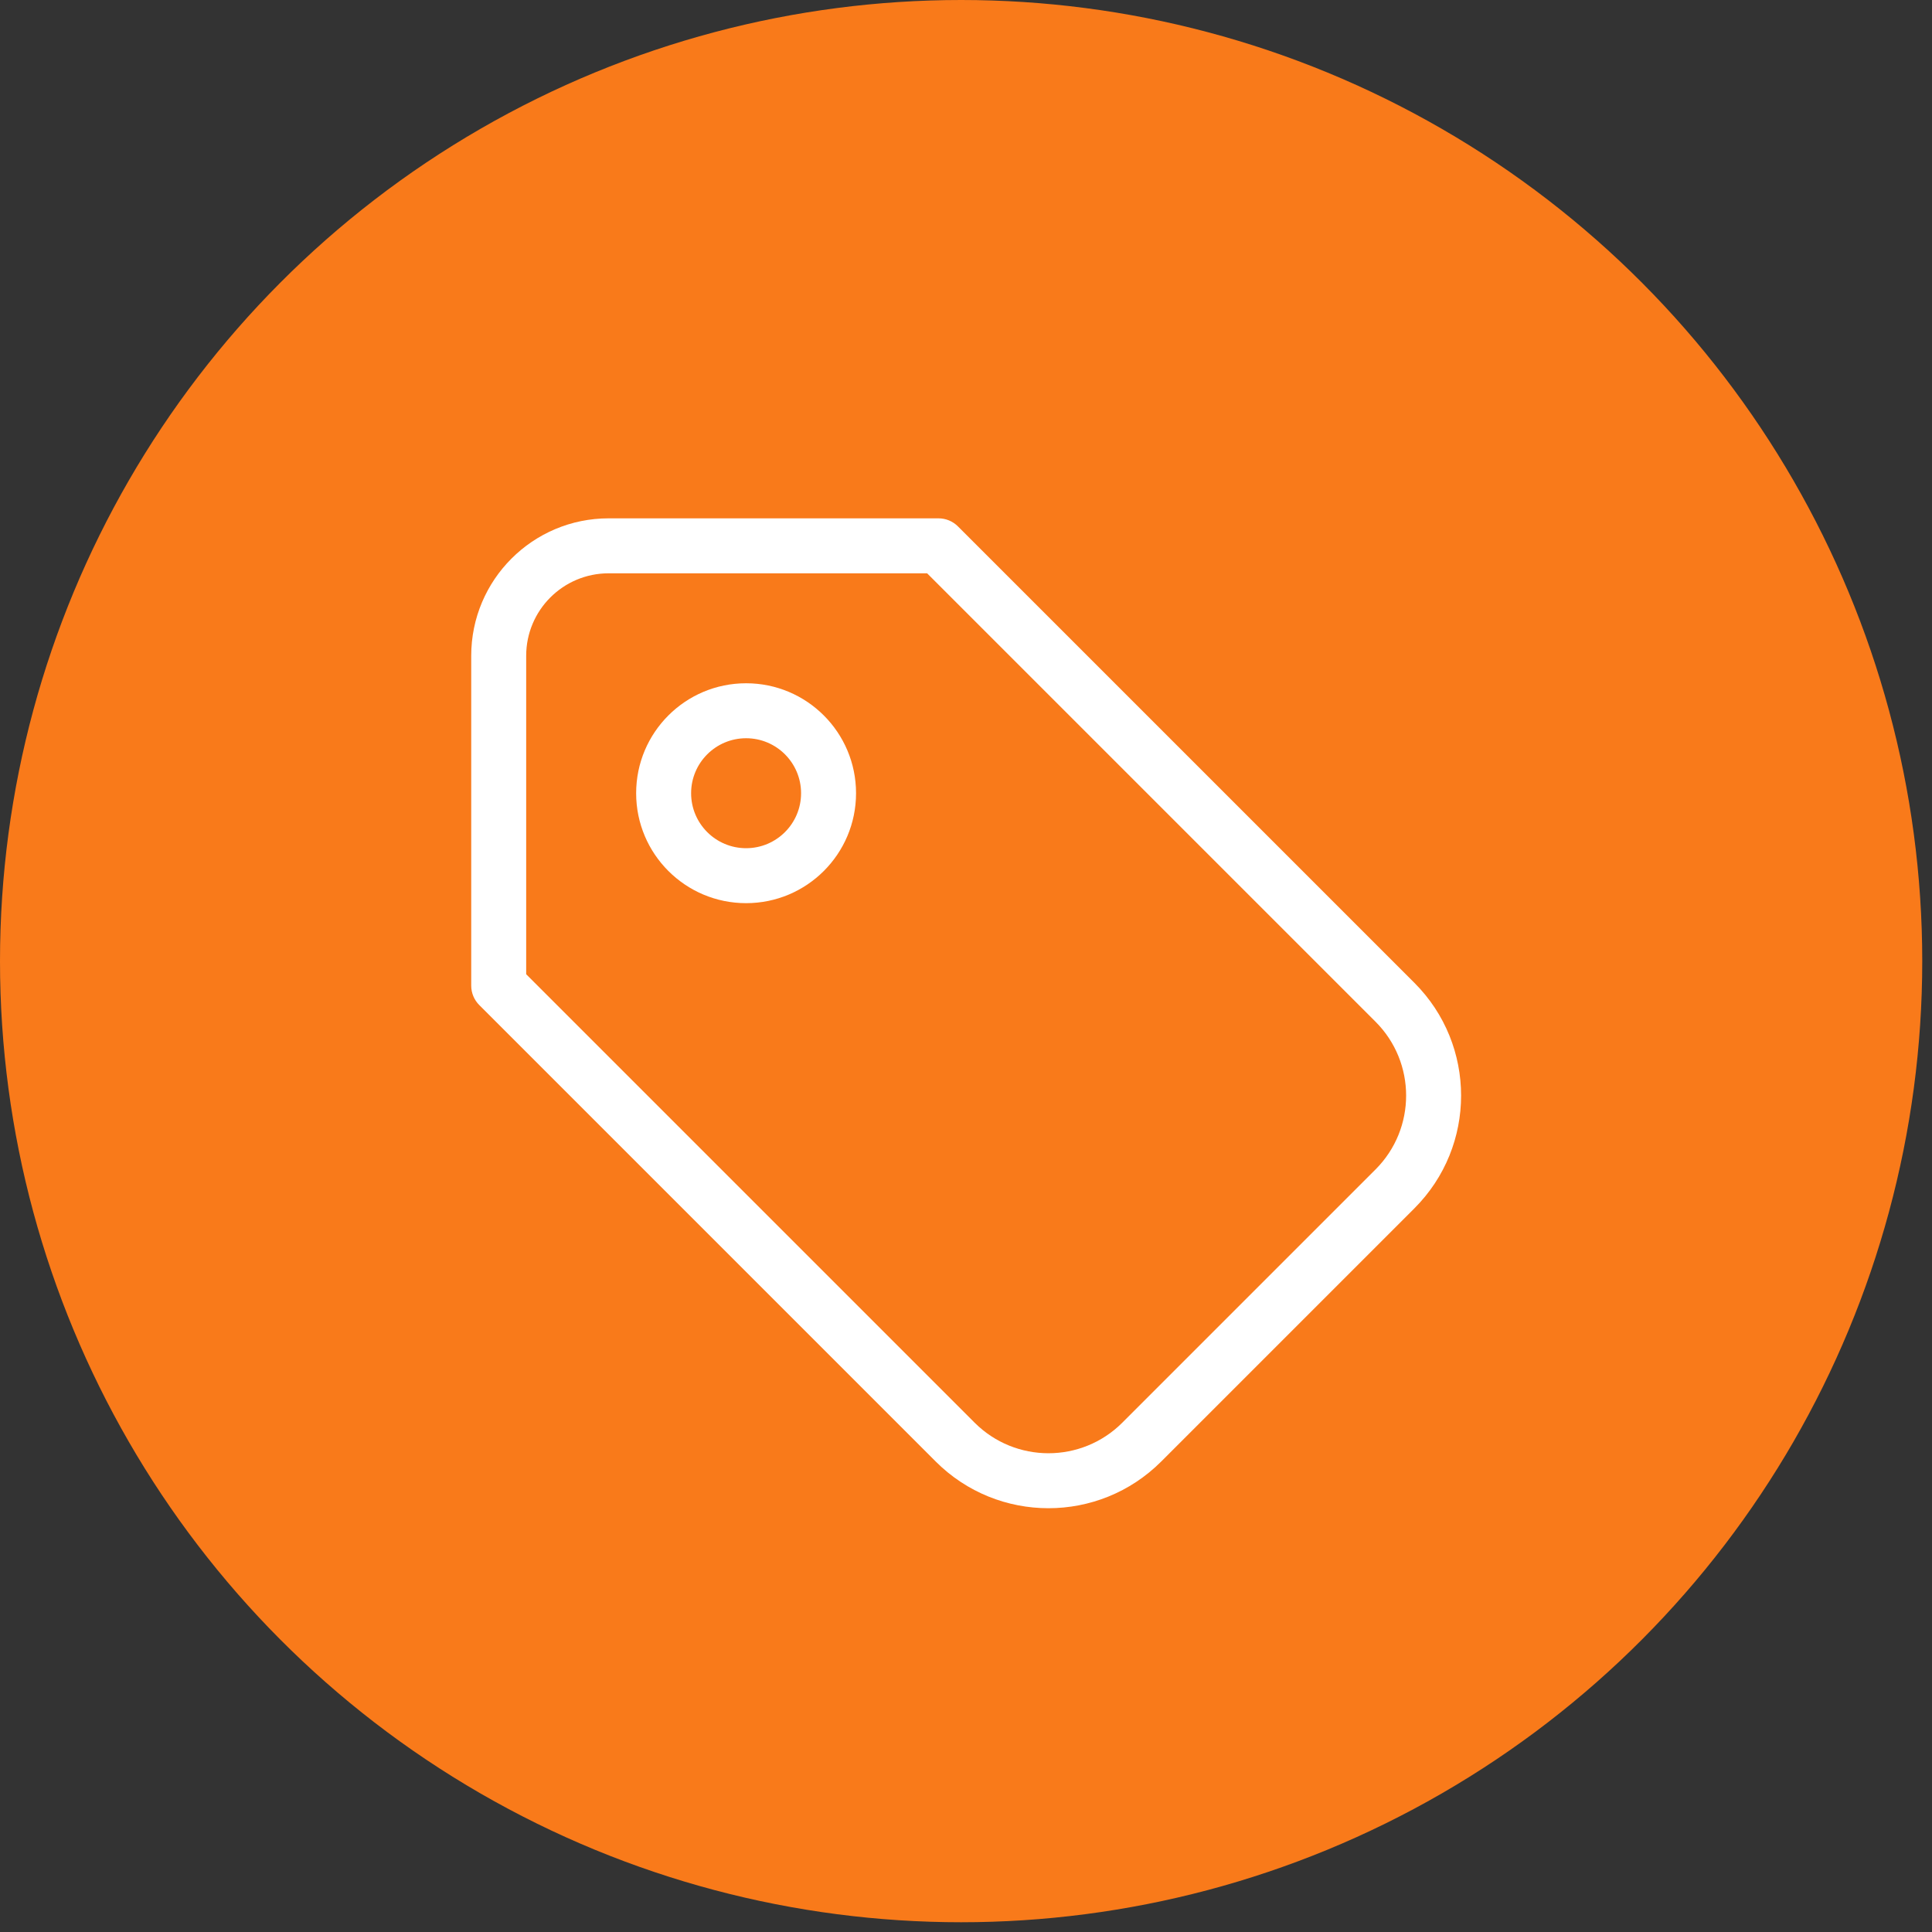 <svg width="82" height="82" viewBox="0 0 82 82" fill="none" xmlns="http://www.w3.org/2000/svg">
<rect x="0" y="0" width="82" height="82" fill="#333333" stroke="none"/>
<circle cx="40.793" cy="40.793" r="40.793" fill="#F97A1A"/>
<path d="M20 27.833C20 24.612 22.612 22 25.833 22H39.833C40.143 22 40.44 22.123 40.658 22.342L60.032 41.715C62.674 44.358 62.674 48.642 60.032 51.285L49.285 62.032C46.642 64.674 42.358 64.674 39.715 62.032L20.342 42.658C20.123 42.44 20 42.143 20 41.833V27.833ZM39.35 24.333H25.833C23.9 24.333 22.333 25.9 22.333 27.833V41.35L41.365 60.382C43.096 62.113 45.904 62.113 47.635 60.382L58.382 49.635C60.113 47.904 60.113 45.096 58.382 43.365L39.35 24.333ZM31.667 31.333C30.378 31.333 29.333 32.378 29.333 33.667C29.333 34.955 30.378 36 31.667 36C32.955 36 34 34.955 34 33.667C34 32.378 32.955 31.333 31.667 31.333ZM31.667 29C34.244 29 36.333 31.089 36.333 33.667C36.333 36.244 34.244 38.333 31.667 38.333C29.089 38.333 27 36.244 27 33.667C27 31.089 29.089 29 31.667 29Z" fill="white"/>
</svg>
